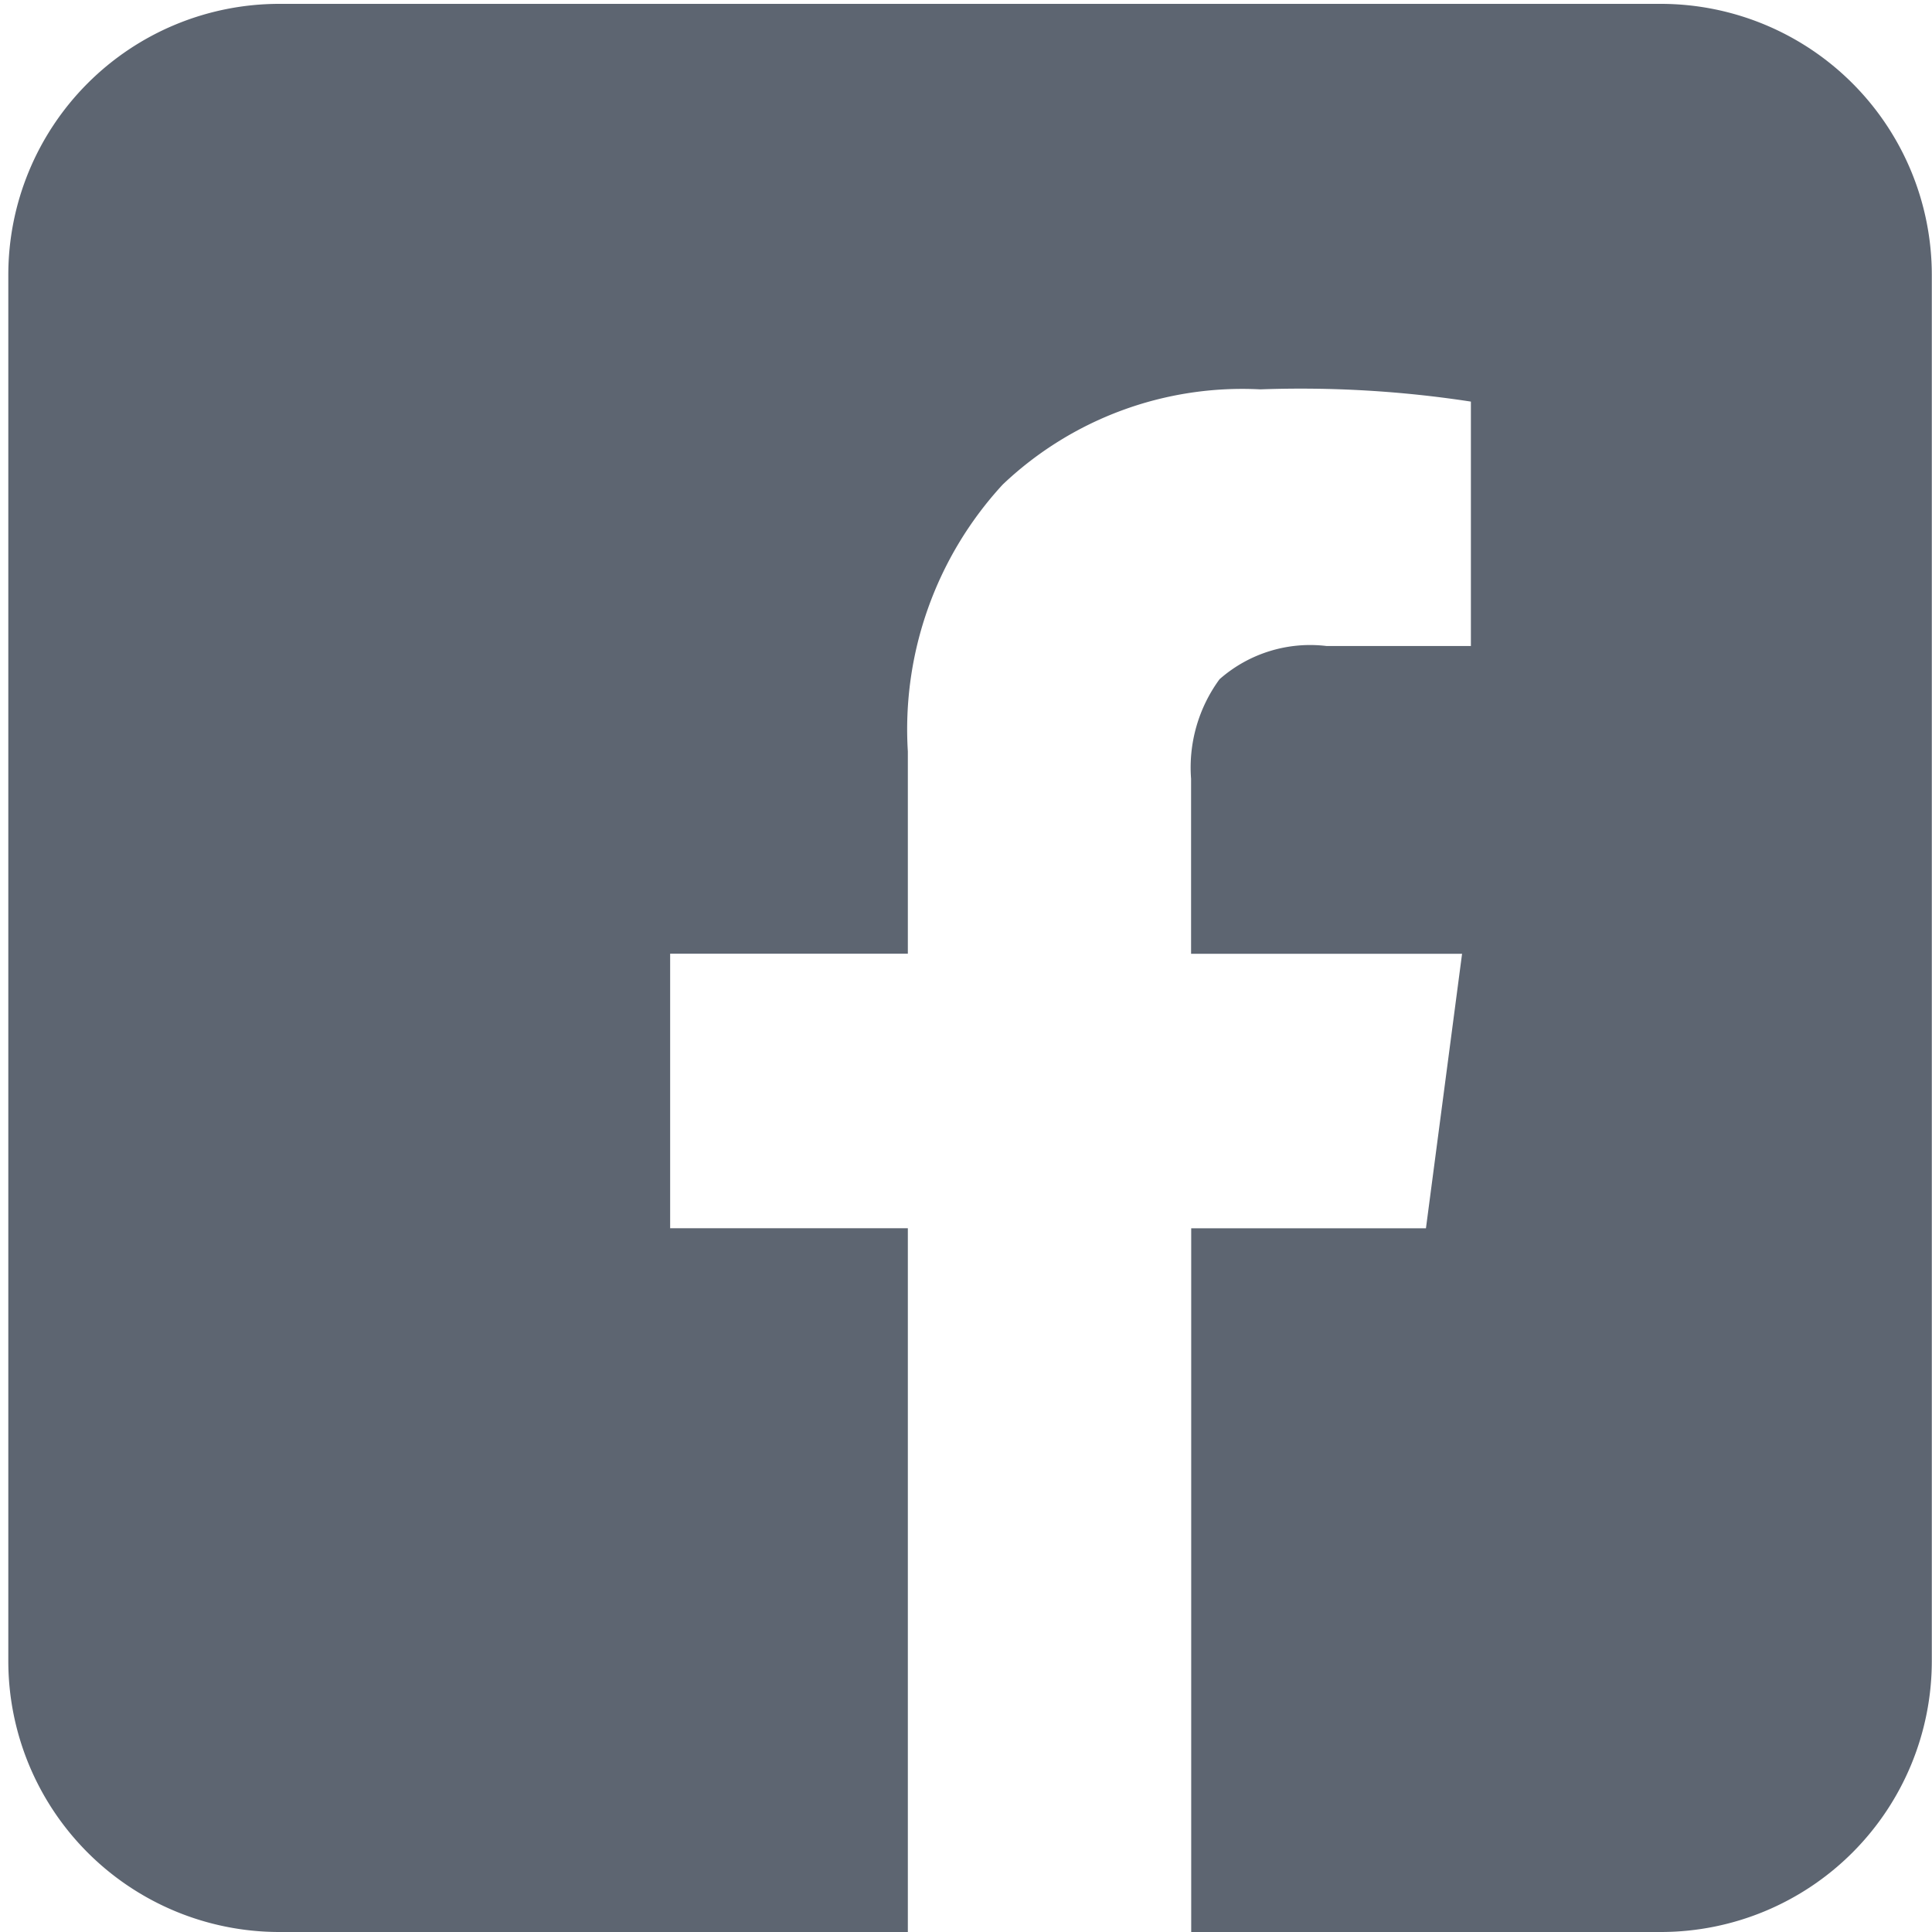 <svg xmlns="http://www.w3.org/2000/svg" width="30" height="30" viewBox="0 0 30 30">
  <rect width="29.935" height="30" transform="translate(0 0)" fill="none"/>
  <path d="M26.1.824H4.632a4.209,4.209,0,0,0-4.2,4.213V26.55a4.209,4.209,0,0,0,4.2,4.214H14.4V19.836H10.709V15.573H14.4v-3.14a5.609,5.609,0,0,1,1.473-4.145,5.4,5.4,0,0,1,4-1.478A17.4,17.4,0,0,1,23.143,7v3.795H20.9a2.128,2.128,0,0,0-1.66.516,2.319,2.319,0,0,0-.442,1.546v2.717h4.208l-.561,4.263H18.8V30.764h7.3a4.209,4.209,0,0,0,4.2-4.214V5.038A4.21,4.21,0,0,0,26.1.824Z" transform="translate(-0.303 -0.764)" fill="#5d6571"/>
</svg>
